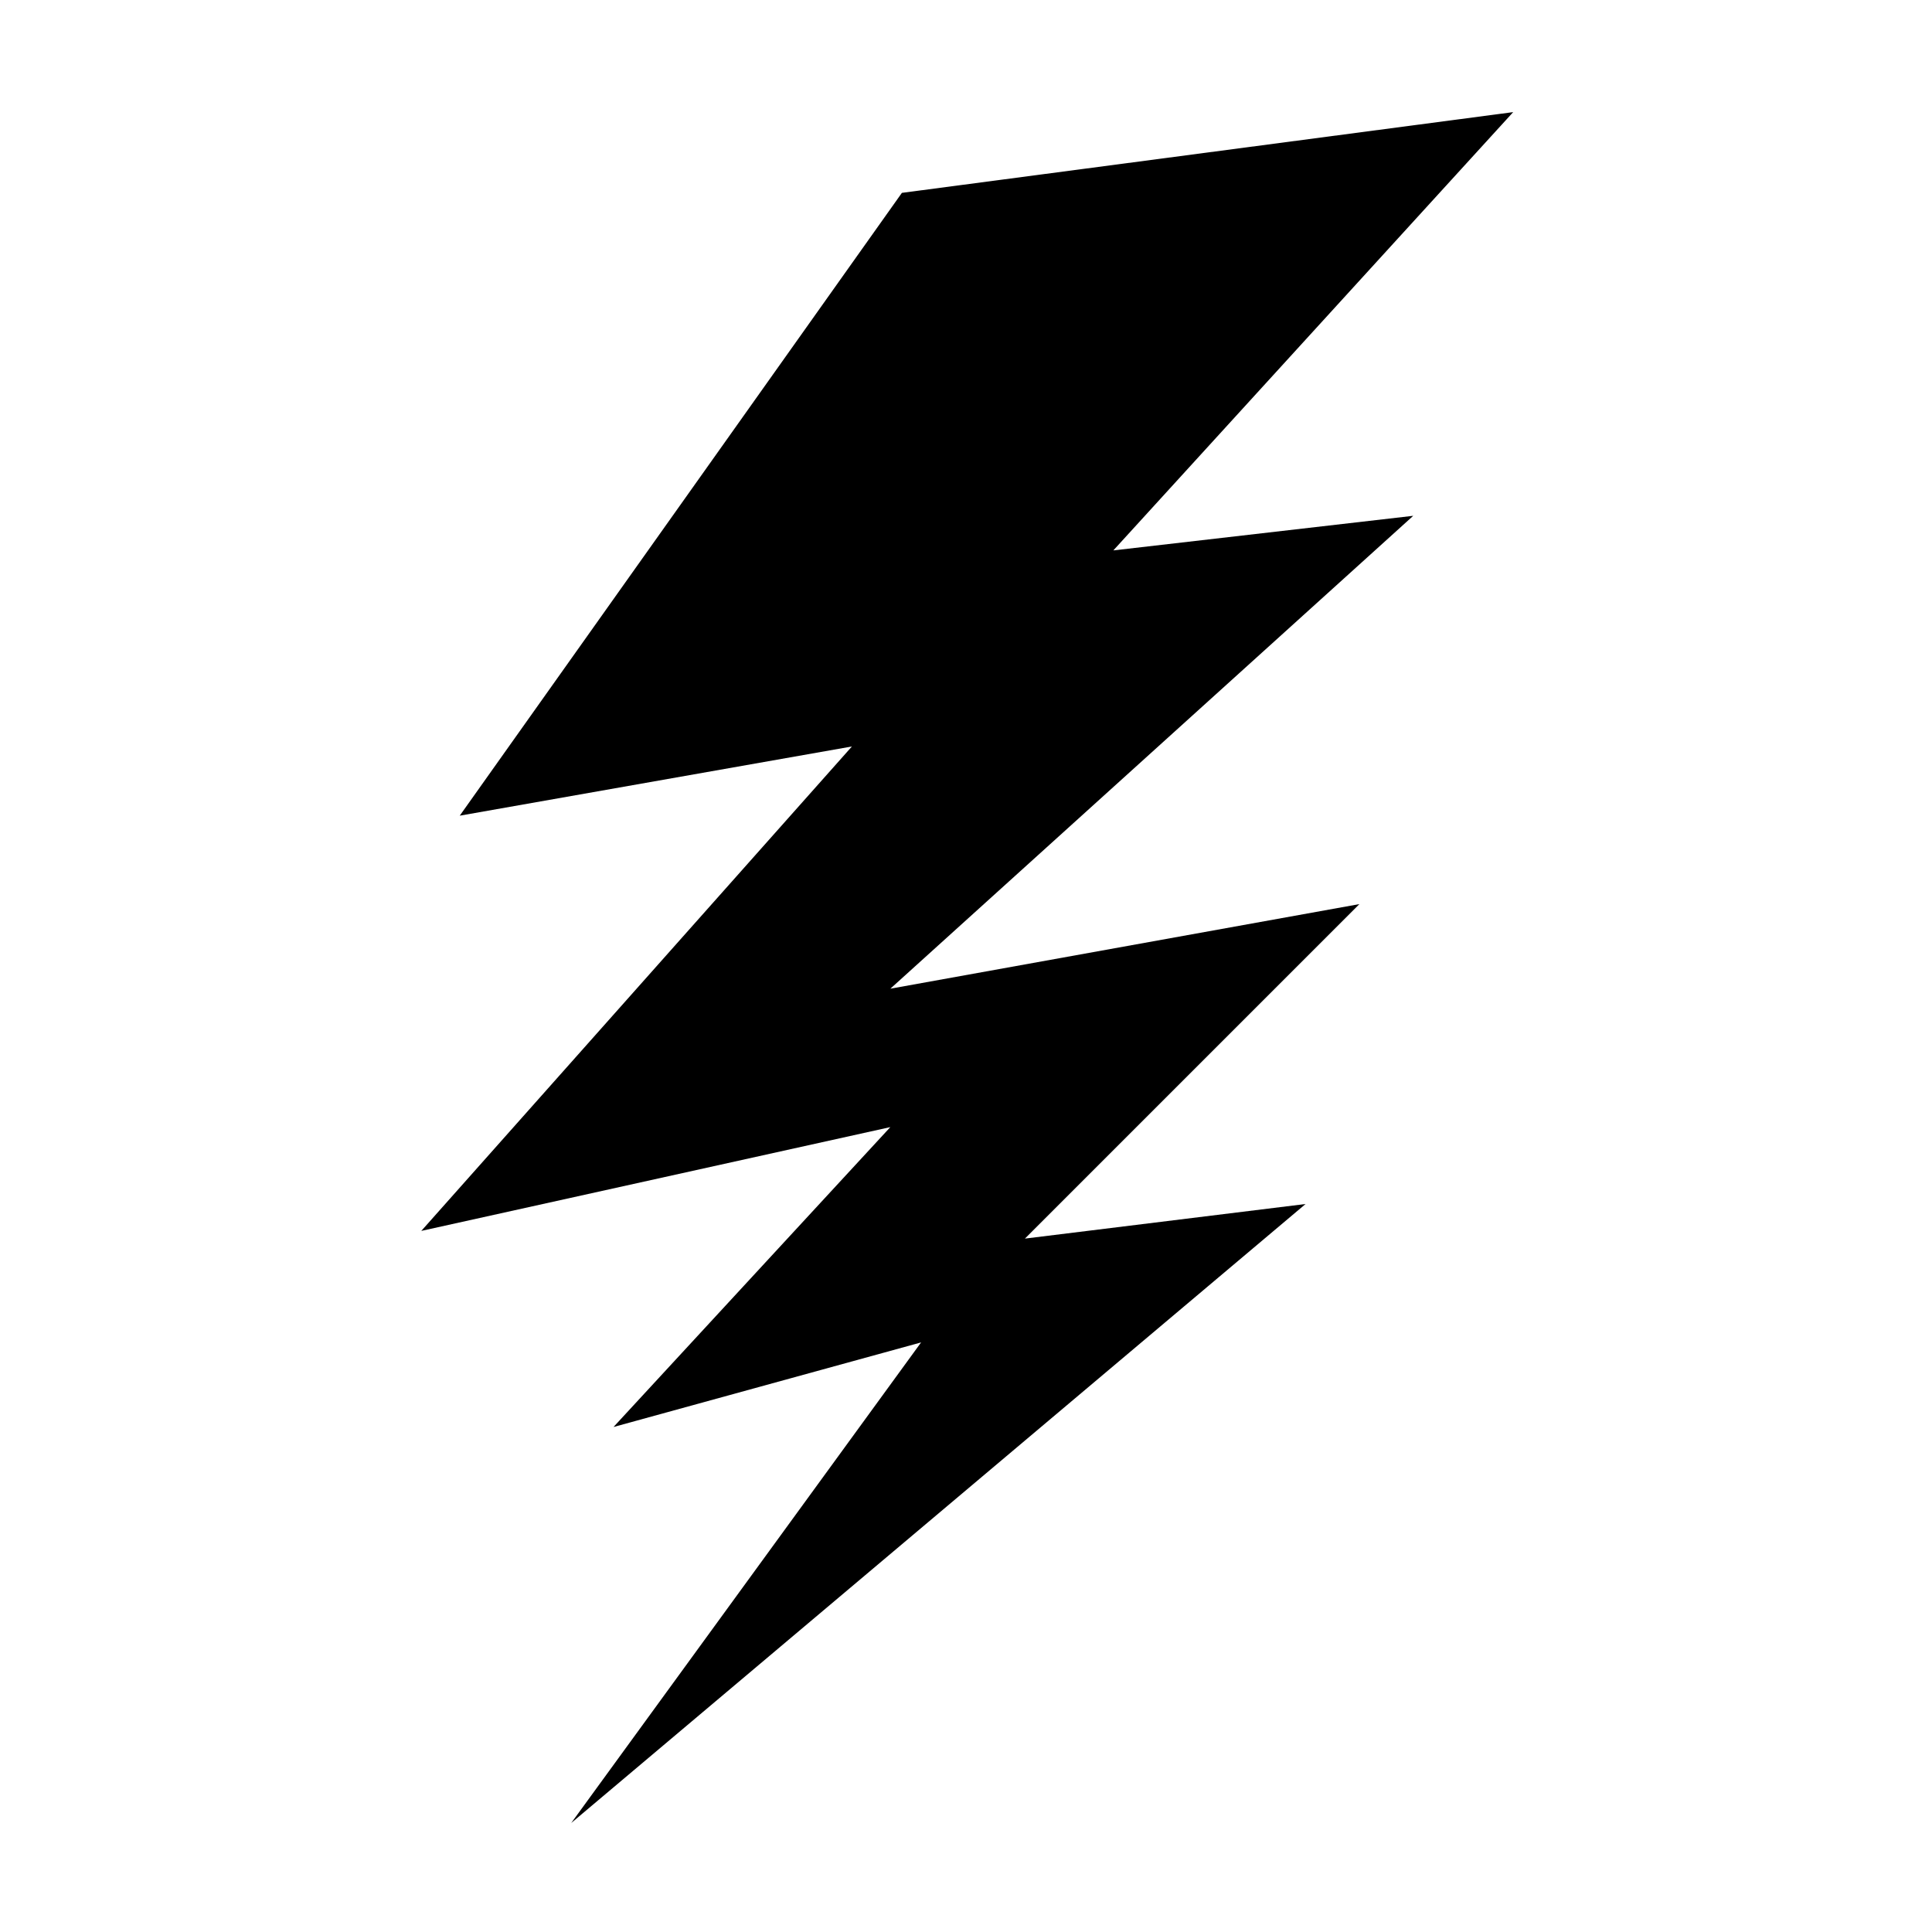 <?xml version="1.0" encoding="UTF-8"?>
<!-- The Best Svg Icon site in the world: iconSvg.co, Visit us! https://iconsvg.co -->
<svg fill="#000000" width="800px" height="800px" version="1.1" viewBox="144 144 512 512" xmlns="http://www.w3.org/2000/svg">
 <path d="m383.01 195.11 162-21.398-105.96 116.15 79.473-9.168-138.57 125.32 124.3-22.418-88.641 88.645 74.379-9.168-194.61 164.04 92.719-127.36-81.512 22.414 73.359-79.473-124.3 27.508 114.12-128.38-103.93 18.34z"/>
</svg>